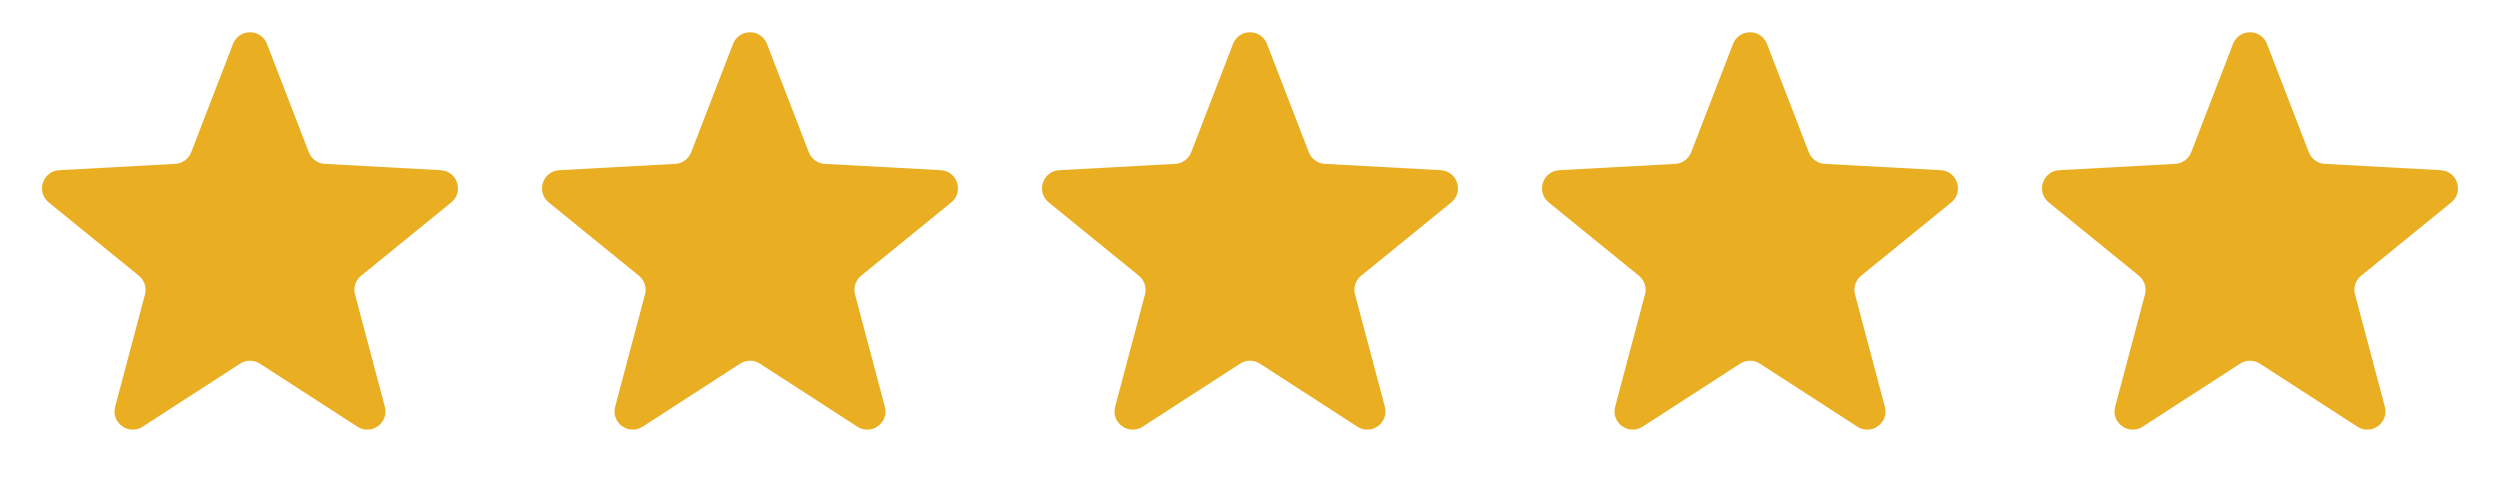 <?xml version="1.0" encoding="UTF-8"?> <svg xmlns="http://www.w3.org/2000/svg" width="275" height="55" viewBox="0 0 275 55" fill="none"> <path d="M25.634 4.831C26.293 3.125 28.707 3.125 29.366 4.831L33.969 16.749C34.252 17.483 34.94 17.983 35.725 18.026L48.483 18.721C50.309 18.82 51.055 21.116 49.636 22.269L39.723 30.33C39.113 30.826 38.85 31.635 39.052 32.395L42.334 44.743C42.804 46.51 40.851 47.929 39.315 46.936L28.586 39.999C27.925 39.572 27.075 39.572 26.414 39.999L15.685 46.936C14.149 47.929 12.196 46.51 12.666 44.743L15.948 32.395C16.15 31.635 15.887 30.826 15.277 30.33L5.364 22.269C3.945 21.116 4.691 18.82 6.517 18.721L19.274 18.026C20.06 17.983 20.748 17.483 21.031 16.749L25.634 4.831Z" fill="#E9AE21"></path> <path d="M80.634 4.831C81.293 3.125 83.707 3.125 84.366 4.831L88.969 16.749C89.252 17.483 89.94 17.983 90.725 18.026L103.483 18.721C105.309 18.82 106.055 21.116 104.636 22.269L94.723 30.33C94.113 30.826 93.85 31.635 94.052 32.395L97.334 44.743C97.804 46.51 95.851 47.929 94.315 46.936L83.586 39.999C82.925 39.572 82.075 39.572 81.414 39.999L70.685 46.936C69.149 47.929 67.196 46.51 67.666 44.743L70.948 32.395C71.15 31.635 70.887 30.826 70.277 30.33L60.364 22.269C58.945 21.116 59.691 18.82 61.517 18.721L74.275 18.026C75.06 17.983 75.748 17.483 76.031 16.749L80.634 4.831Z" fill="#E9AE21"></path> <path d="M135.634 4.831C136.293 3.125 138.707 3.125 139.366 4.831L143.969 16.749C144.252 17.483 144.94 17.983 145.726 18.026L158.483 18.721C160.309 18.82 161.055 21.116 159.636 22.269L149.723 30.33C149.113 30.826 148.85 31.635 149.052 32.395L152.334 44.743C152.804 46.51 150.851 47.929 149.315 46.936L138.586 39.999C137.925 39.572 137.075 39.572 136.414 39.999L125.685 46.936C124.149 47.929 122.196 46.51 122.666 44.743L125.948 32.395C126.15 31.635 125.887 30.826 125.277 30.33L115.364 22.269C113.945 21.116 114.691 18.82 116.517 18.721L129.274 18.026C130.06 17.983 130.748 17.483 131.031 16.749L135.634 4.831Z" fill="#E9AE21"></path> <path d="M190.634 4.831C191.293 3.125 193.707 3.125 194.366 4.831L198.969 16.749C199.252 17.483 199.94 17.983 200.726 18.026L213.483 18.721C215.309 18.82 216.055 21.116 214.636 22.269L204.723 30.33C204.113 30.826 203.85 31.635 204.052 32.395L207.334 44.743C207.804 46.51 205.851 47.929 204.315 46.936L193.586 39.999C192.925 39.572 192.075 39.572 191.414 39.999L180.685 46.936C179.149 47.929 177.196 46.51 177.666 44.743L180.948 32.395C181.15 31.635 180.887 30.826 180.277 30.33L170.364 22.269C168.945 21.116 169.691 18.82 171.517 18.721L184.274 18.026C185.06 17.983 185.748 17.483 186.031 16.749L190.634 4.831Z" fill="#E9AE21"></path> <path d="M245.634 4.831C246.293 3.125 248.707 3.125 249.366 4.831L253.969 16.749C254.252 17.483 254.94 17.983 255.726 18.026L268.483 18.721C270.309 18.82 271.055 21.116 269.636 22.269L259.723 30.33C259.113 30.826 258.85 31.635 259.052 32.395L262.334 44.743C262.804 46.51 260.851 47.929 259.315 46.936L248.586 39.999C247.925 39.572 247.075 39.572 246.414 39.999L235.685 46.936C234.149 47.929 232.196 46.51 232.666 44.743L235.948 32.395C236.15 31.635 235.887 30.826 235.277 30.33L225.364 22.269C223.945 21.116 224.691 18.82 226.517 18.721L239.274 18.026C240.06 17.983 240.748 17.483 241.031 16.749L245.634 4.831Z" fill="#E9AE21"></path> </svg> 